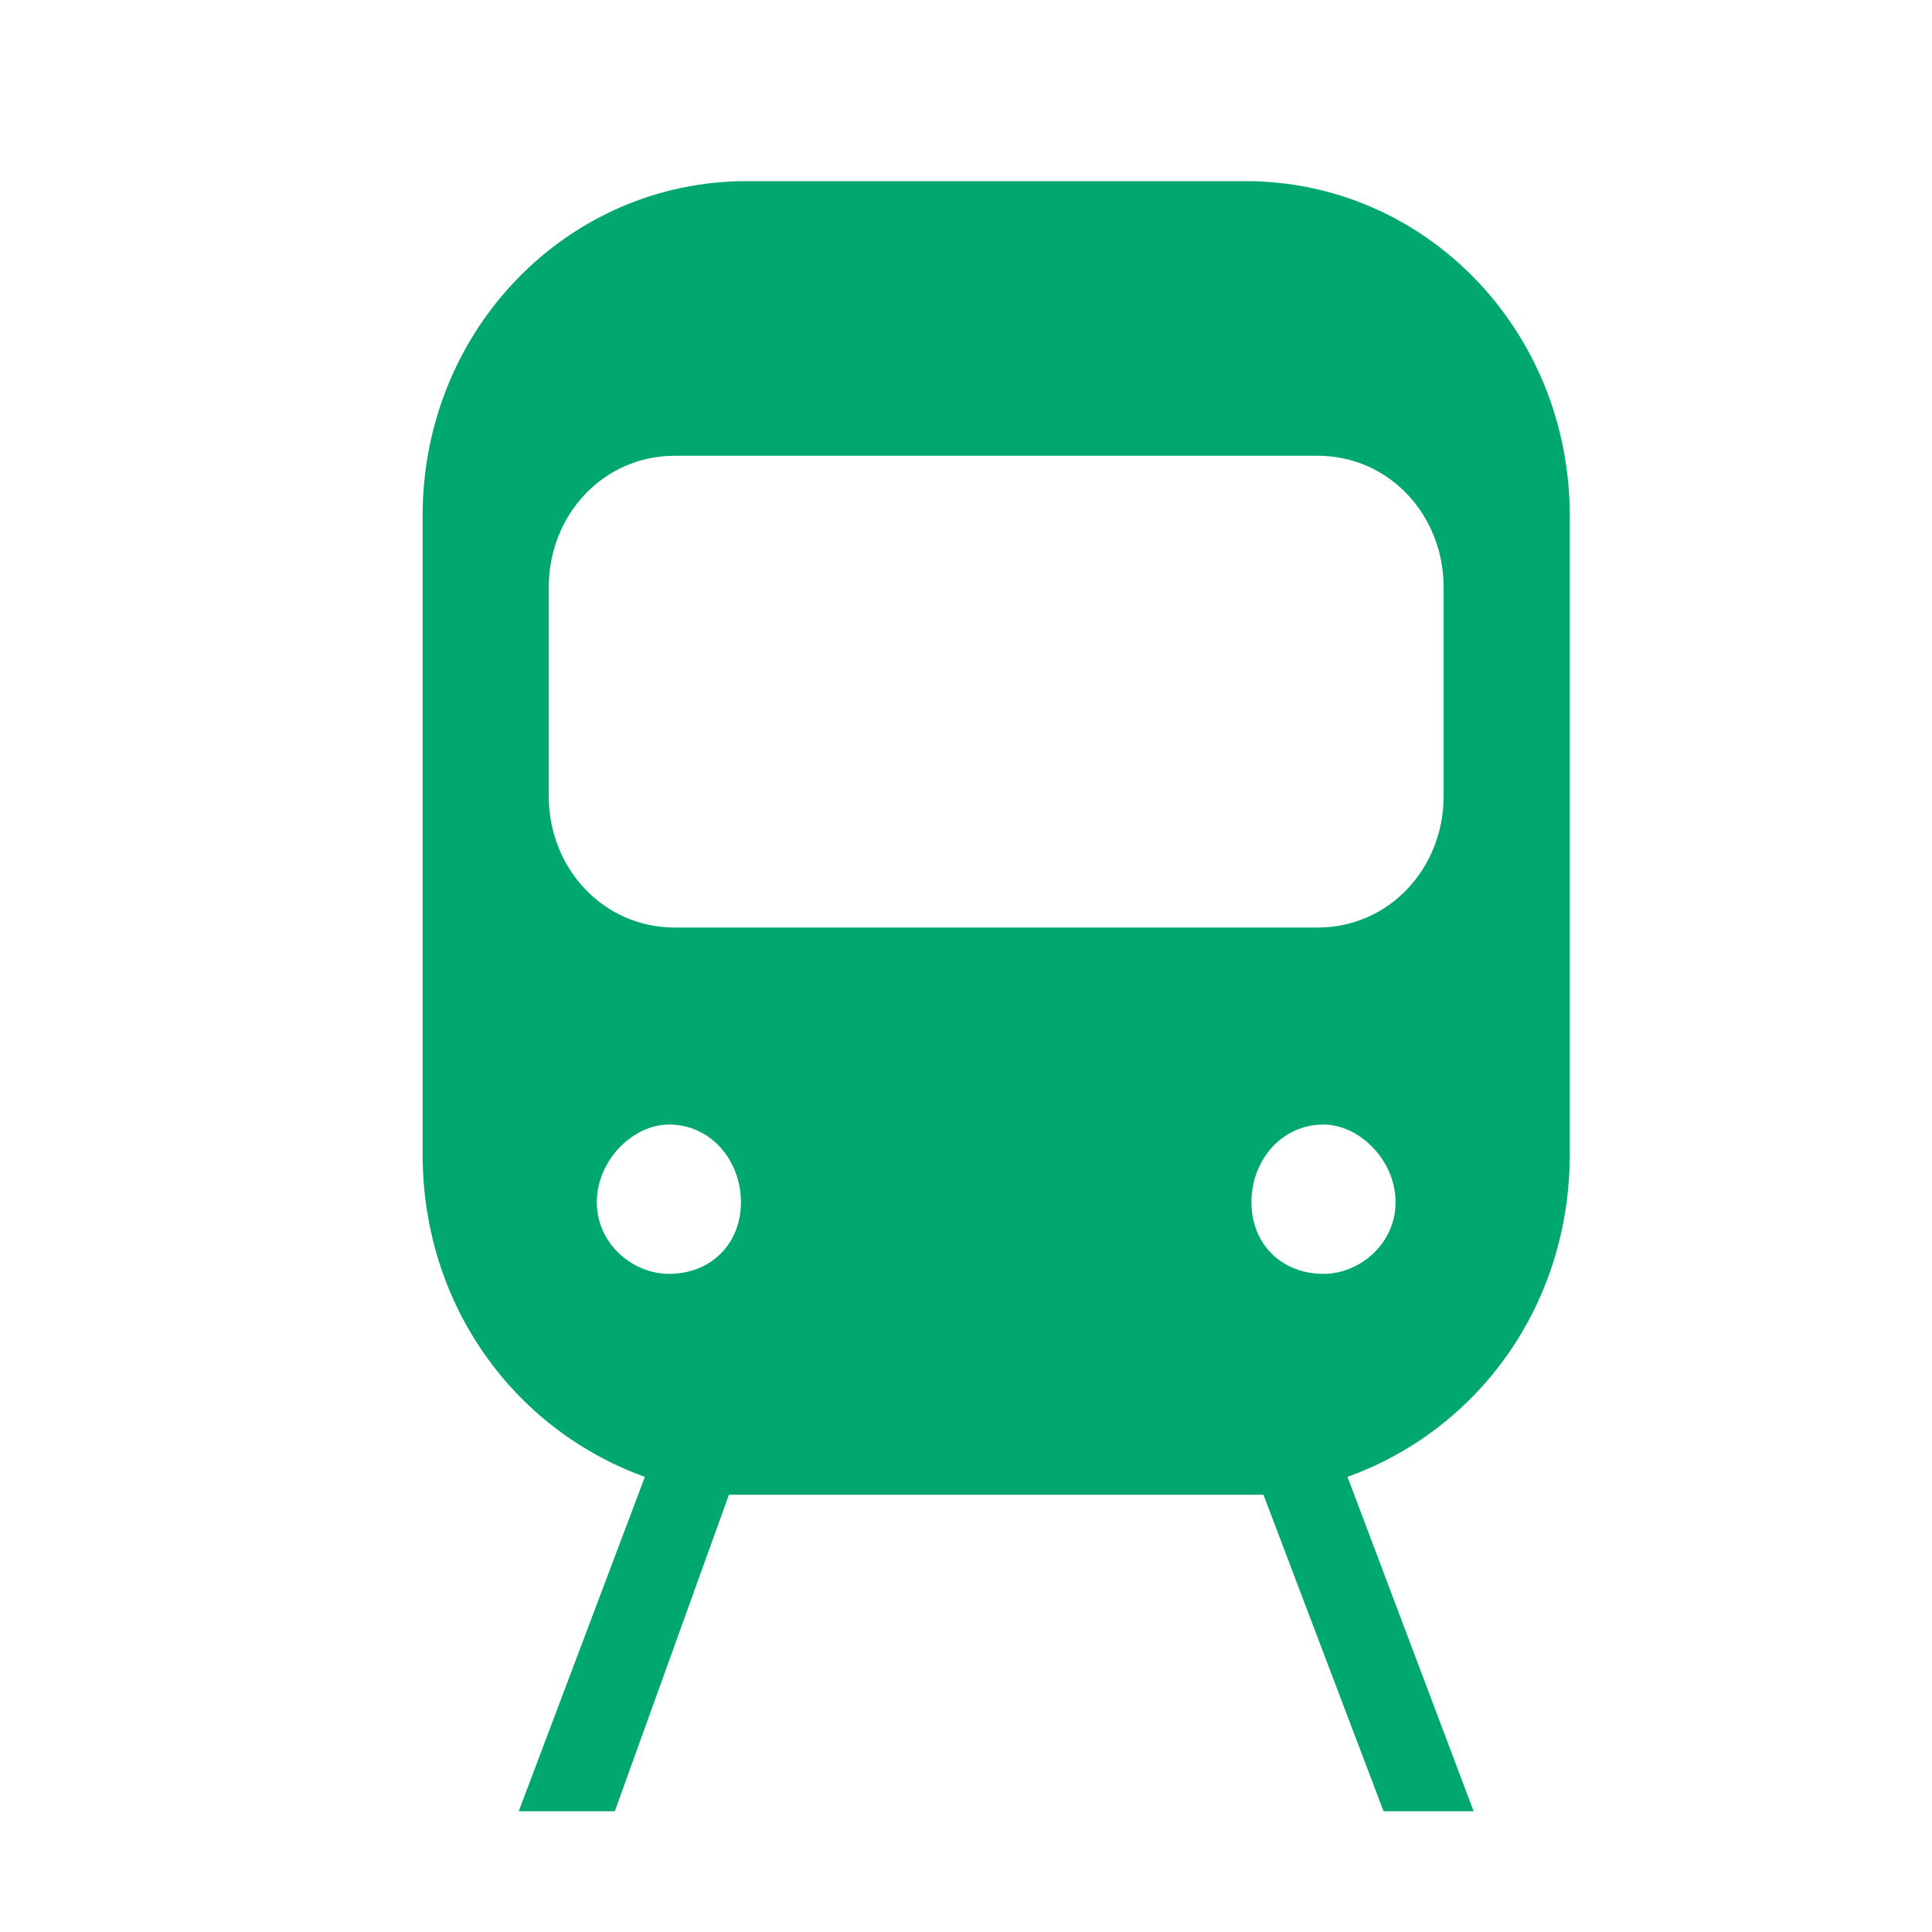 <?xml version="1.0" encoding="UTF-8"?> <svg xmlns="http://www.w3.org/2000/svg" width="32" height="32" viewBox="0 0 32 32" fill="none"><path fill-rule="evenodd" clip-rule="evenodd" d="M12.372 3H20.628C23.613 3 26 5.473 26 8.538V19.121C26 21.593 24.508 23.67 22.319 24.462L24.408 30H22.916L20.927 24.758H12.073L10.183 30H8.592L10.681 24.462C8.492 23.67 7 21.593 7 19.121V8.538C7 5.473 9.387 3 12.372 3ZM21.922 18.626C21.225 18.626 20.728 19.22 20.728 19.912C20.728 20.604 21.225 21.099 21.922 21.099C22.518 21.099 23.115 20.604 23.115 19.912C23.115 19.22 22.518 18.626 21.922 18.626ZM11.079 18.626C11.775 18.626 12.272 19.22 12.272 19.912C12.272 20.604 11.775 21.099 11.079 21.099C10.482 21.099 9.885 20.604 9.885 19.912C9.885 19.22 10.482 18.626 11.079 18.626ZM11.178 7.549H21.822C23.016 7.549 23.911 8.538 23.911 9.725V13.187C23.911 14.374 23.016 15.363 21.822 15.363H11.178C9.984 15.363 9.089 14.374 9.089 13.187V9.725C9.089 8.538 9.984 7.549 11.178 7.549Z" fill="#00A86F"></path></svg> 